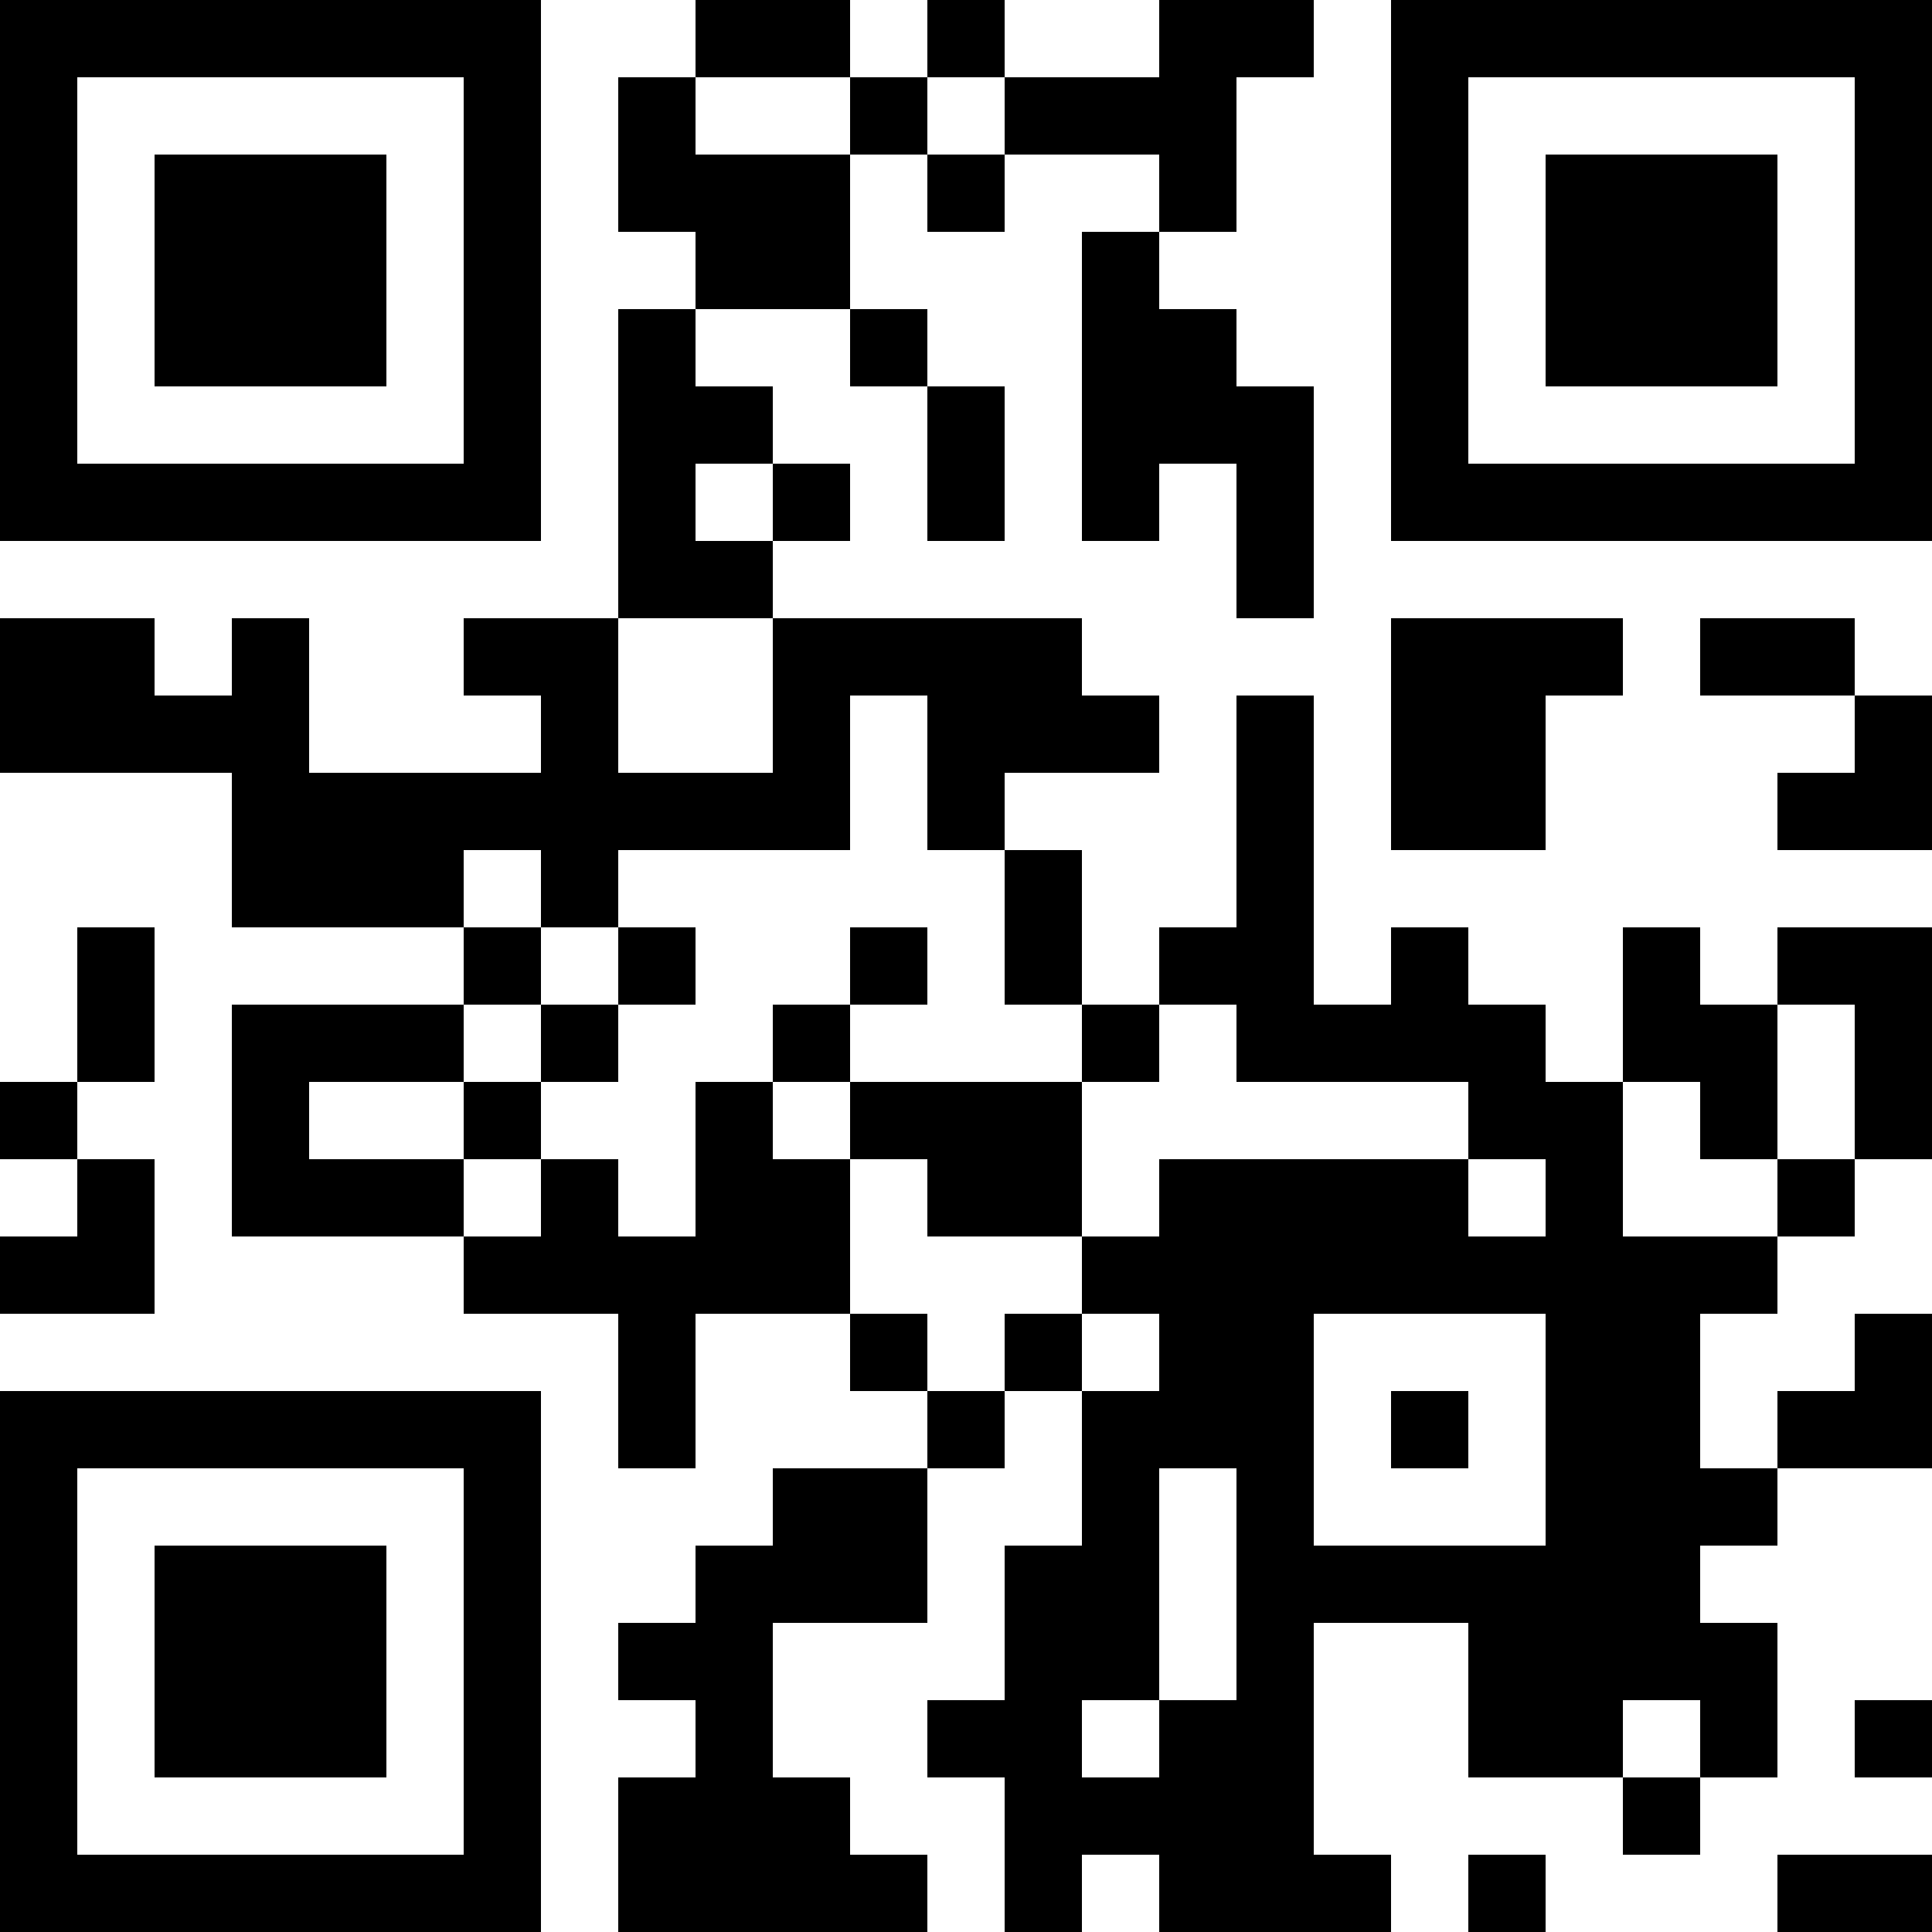 <?xml version="1.0" encoding="UTF-8"?>
<svg xmlns="http://www.w3.org/2000/svg" version="1.1" width="1000" height="1000" viewBox="0 0 1000 1000"><rect x="0" y="0" width="1000" height="1000" fill="#ffffff"/><g transform="scale(40)"><g transform="translate(0,0)"><path fill-rule="evenodd" d="M9 0L9 1L8 1L8 3L9 3L9 4L8 4L8 8L6 8L6 9L7 9L7 10L4 10L4 8L3 8L3 9L2 9L2 8L0 8L0 10L3 10L3 12L6 12L6 13L3 13L3 16L6 16L6 17L8 17L8 19L9 19L9 17L11 17L11 18L12 18L12 19L10 19L10 20L9 20L9 21L8 21L8 22L9 22L9 23L8 23L8 25L12 25L12 24L11 24L11 23L10 23L10 21L12 21L12 19L13 19L13 18L14 18L14 20L13 20L13 22L12 22L12 23L13 23L13 25L14 25L14 24L15 24L15 25L18 25L18 24L17 24L17 21L19 21L19 23L21 23L21 24L22 24L22 23L23 23L23 21L22 21L22 20L23 20L23 19L25 19L25 17L24 17L24 18L23 18L23 19L22 19L22 17L23 17L23 16L24 16L24 15L25 15L25 12L23 12L23 13L22 13L22 12L21 12L21 14L20 14L20 13L19 13L19 12L18 12L18 13L17 13L17 9L16 9L16 12L15 12L15 13L14 13L14 11L13 11L13 10L15 10L15 9L14 9L14 8L10 8L10 7L11 7L11 6L10 6L10 5L9 5L9 4L11 4L11 5L12 5L12 7L13 7L13 5L12 5L12 4L11 4L11 2L12 2L12 3L13 3L13 2L15 2L15 3L14 3L14 7L15 7L15 6L16 6L16 8L17 8L17 5L16 5L16 4L15 4L15 3L16 3L16 1L17 1L17 0L15 0L15 1L13 1L13 0L12 0L12 1L11 1L11 0ZM9 1L9 2L11 2L11 1ZM12 1L12 2L13 2L13 1ZM9 6L9 7L10 7L10 6ZM8 8L8 10L10 10L10 8ZM18 8L18 11L20 11L20 9L21 9L21 8ZM22 8L22 9L24 9L24 10L23 10L23 11L25 11L25 9L24 9L24 8ZM11 9L11 11L8 11L8 12L7 12L7 11L6 11L6 12L7 12L7 13L6 13L6 14L4 14L4 15L6 15L6 16L7 16L7 15L8 15L8 16L9 16L9 14L10 14L10 15L11 15L11 17L12 17L12 18L13 18L13 17L14 17L14 18L15 18L15 17L14 17L14 16L15 16L15 15L19 15L19 16L20 16L20 15L19 15L19 14L16 14L16 13L15 13L15 14L14 14L14 13L13 13L13 11L12 11L12 9ZM1 12L1 14L0 14L0 15L1 15L1 16L0 16L0 17L2 17L2 15L1 15L1 14L2 14L2 12ZM8 12L8 13L7 13L7 14L6 14L6 15L7 15L7 14L8 14L8 13L9 13L9 12ZM11 12L11 13L10 13L10 14L11 14L11 15L12 15L12 16L14 16L14 14L11 14L11 13L12 13L12 12ZM23 13L23 15L22 15L22 14L21 14L21 16L23 16L23 15L24 15L24 13ZM17 17L17 20L20 20L20 17ZM18 18L18 19L19 19L19 18ZM15 19L15 22L14 22L14 23L15 23L15 22L16 22L16 19ZM21 22L21 23L22 23L22 22ZM24 22L24 23L25 23L25 22ZM19 24L19 25L20 25L20 24ZM23 24L23 25L25 25L25 24ZM0 0L0 7L7 7L7 0ZM1 1L1 6L6 6L6 1ZM2 2L2 5L5 5L5 2ZM18 0L18 7L25 7L25 0ZM19 1L19 6L24 6L24 1ZM20 2L20 5L23 5L23 2ZM0 18L0 25L7 25L7 18ZM1 19L1 24L6 24L6 19ZM2 20L2 23L5 23L5 20Z" fill="#000000"/></g></g></svg>
